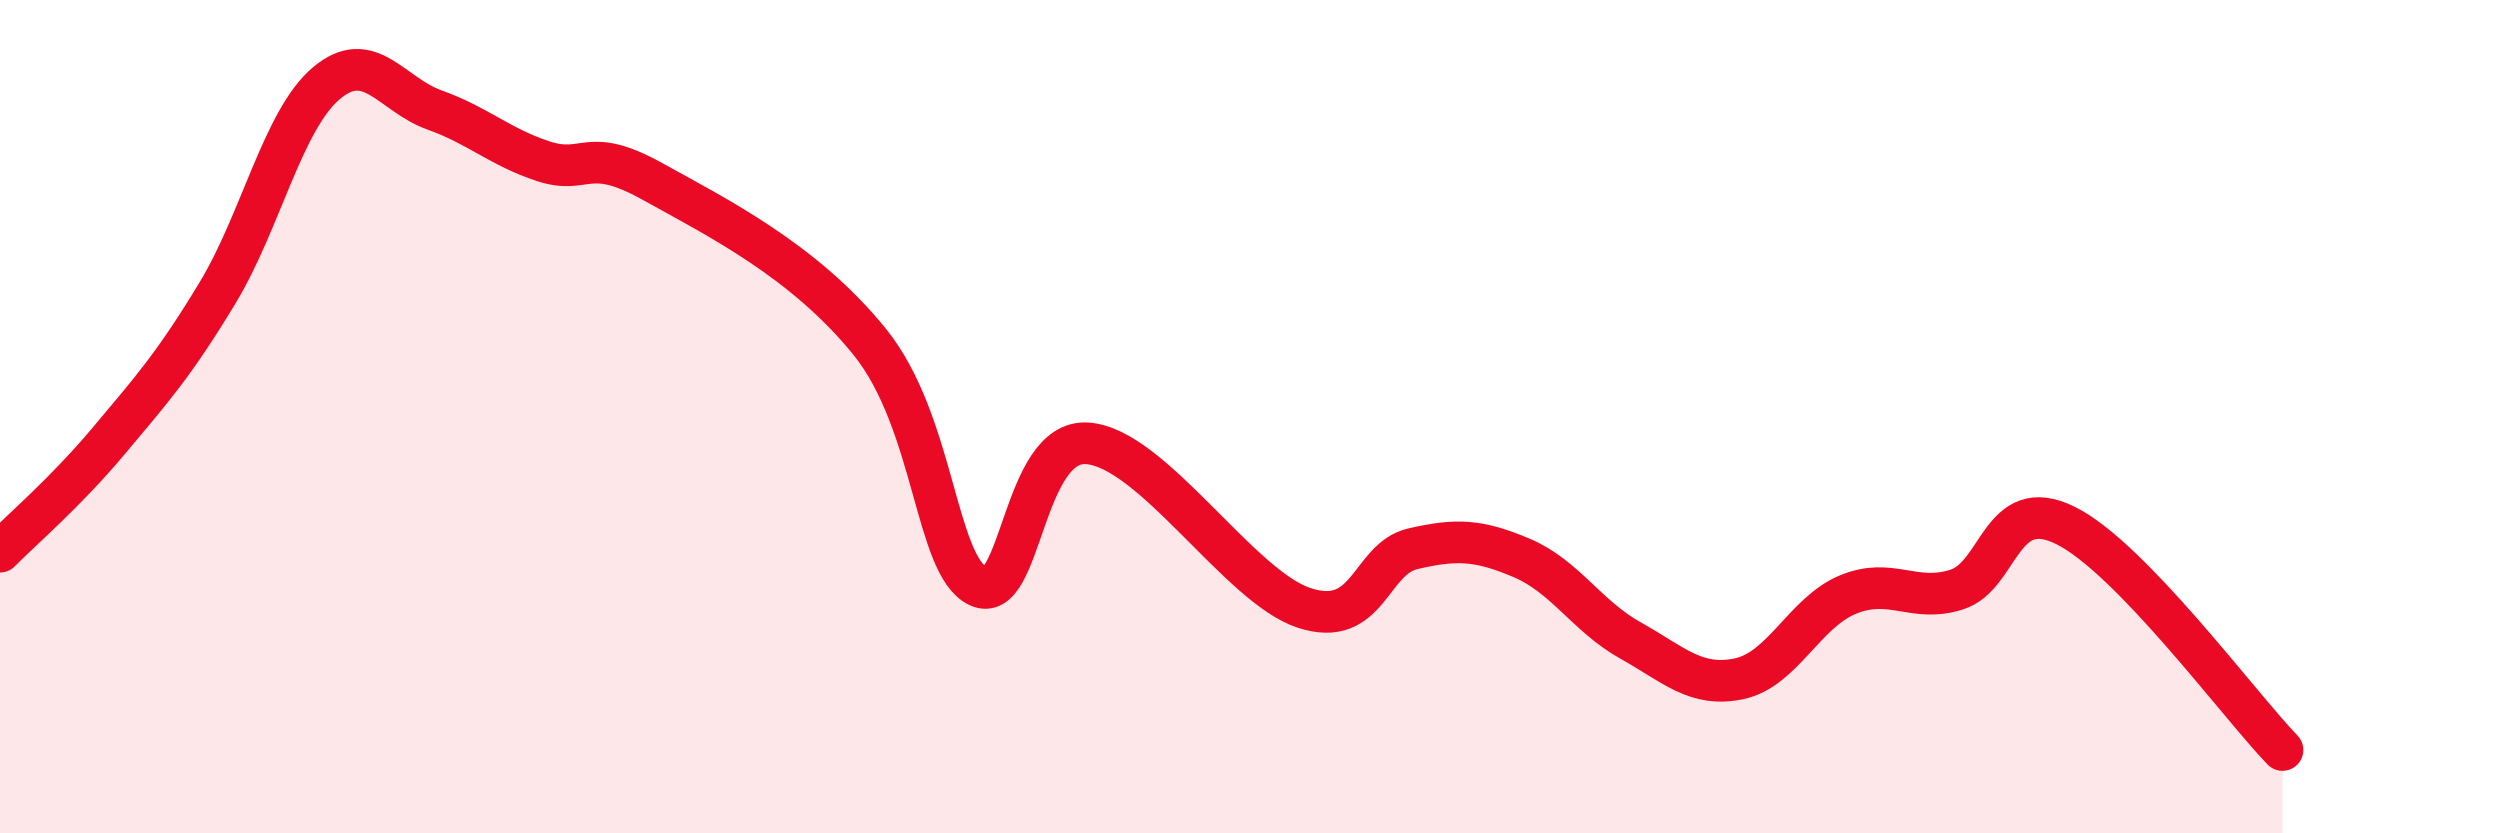 
    <svg width="60" height="20" viewBox="0 0 60 20" xmlns="http://www.w3.org/2000/svg">
      <path
        d="M 0,13.24 C 0.52,12.71 1.57,11.82 2.61,10.58 C 3.65,9.34 4.18,8.75 5.22,7.03 C 6.26,5.31 6.79,2.88 7.83,2 C 8.87,1.12 9.39,2.27 10.43,2.64 C 11.47,3.01 12,3.53 13.04,3.87 C 14.08,4.21 14.08,3.48 15.65,4.35 C 17.22,5.22 19.3,6.26 20.87,8.2 C 22.44,10.14 22.44,13.58 23.48,14.07 C 24.52,14.56 24.53,10.54 26.09,10.64 C 27.65,10.74 29.74,14.08 31.3,14.59 C 32.86,15.1 32.87,13.41 33.91,13.17 C 34.95,12.93 35.48,12.95 36.52,13.39 C 37.56,13.83 38.09,14.79 39.13,15.37 C 40.17,15.95 40.7,16.51 41.74,16.29 C 42.78,16.07 43.31,14.7 44.35,14.27 C 45.39,13.84 45.92,14.48 46.96,14.15 C 48,13.82 48.01,11.84 49.57,12.61 C 51.13,13.38 53.74,16.92 54.78,18L54.78 20L0 20Z"
        fill="#EB0A25"
        opacity="0.1"
        stroke-linecap="round"
        stroke-linejoin="round"
      />
      <path
        d="M 0,13.24 C 0.52,12.71 1.57,11.82 2.61,10.58 C 3.65,9.34 4.18,8.75 5.22,7.03 C 6.26,5.31 6.79,2.88 7.83,2 C 8.87,1.12 9.39,2.27 10.43,2.64 C 11.47,3.01 12,3.53 13.04,3.87 C 14.08,4.21 14.08,3.48 15.65,4.35 C 17.22,5.22 19.3,6.26 20.87,8.2 C 22.44,10.14 22.44,13.58 23.48,14.07 C 24.52,14.56 24.53,10.54 26.09,10.64 C 27.65,10.74 29.74,14.08 31.3,14.59 C 32.86,15.1 32.87,13.41 33.91,13.17 C 34.95,12.93 35.48,12.95 36.52,13.39 C 37.56,13.83 38.09,14.79 39.13,15.37 C 40.17,15.95 40.7,16.51 41.74,16.29 C 42.78,16.07 43.31,14.7 44.35,14.27 C 45.39,13.84 45.92,14.48 46.96,14.15 C 48,13.82 48.01,11.84 49.57,12.61 C 51.13,13.38 53.74,16.92 54.78,18"
        stroke="#EB0A25"
        stroke-width="1"
        fill="none"
        stroke-linecap="round"
        stroke-linejoin="round"
      />
    </svg>
  